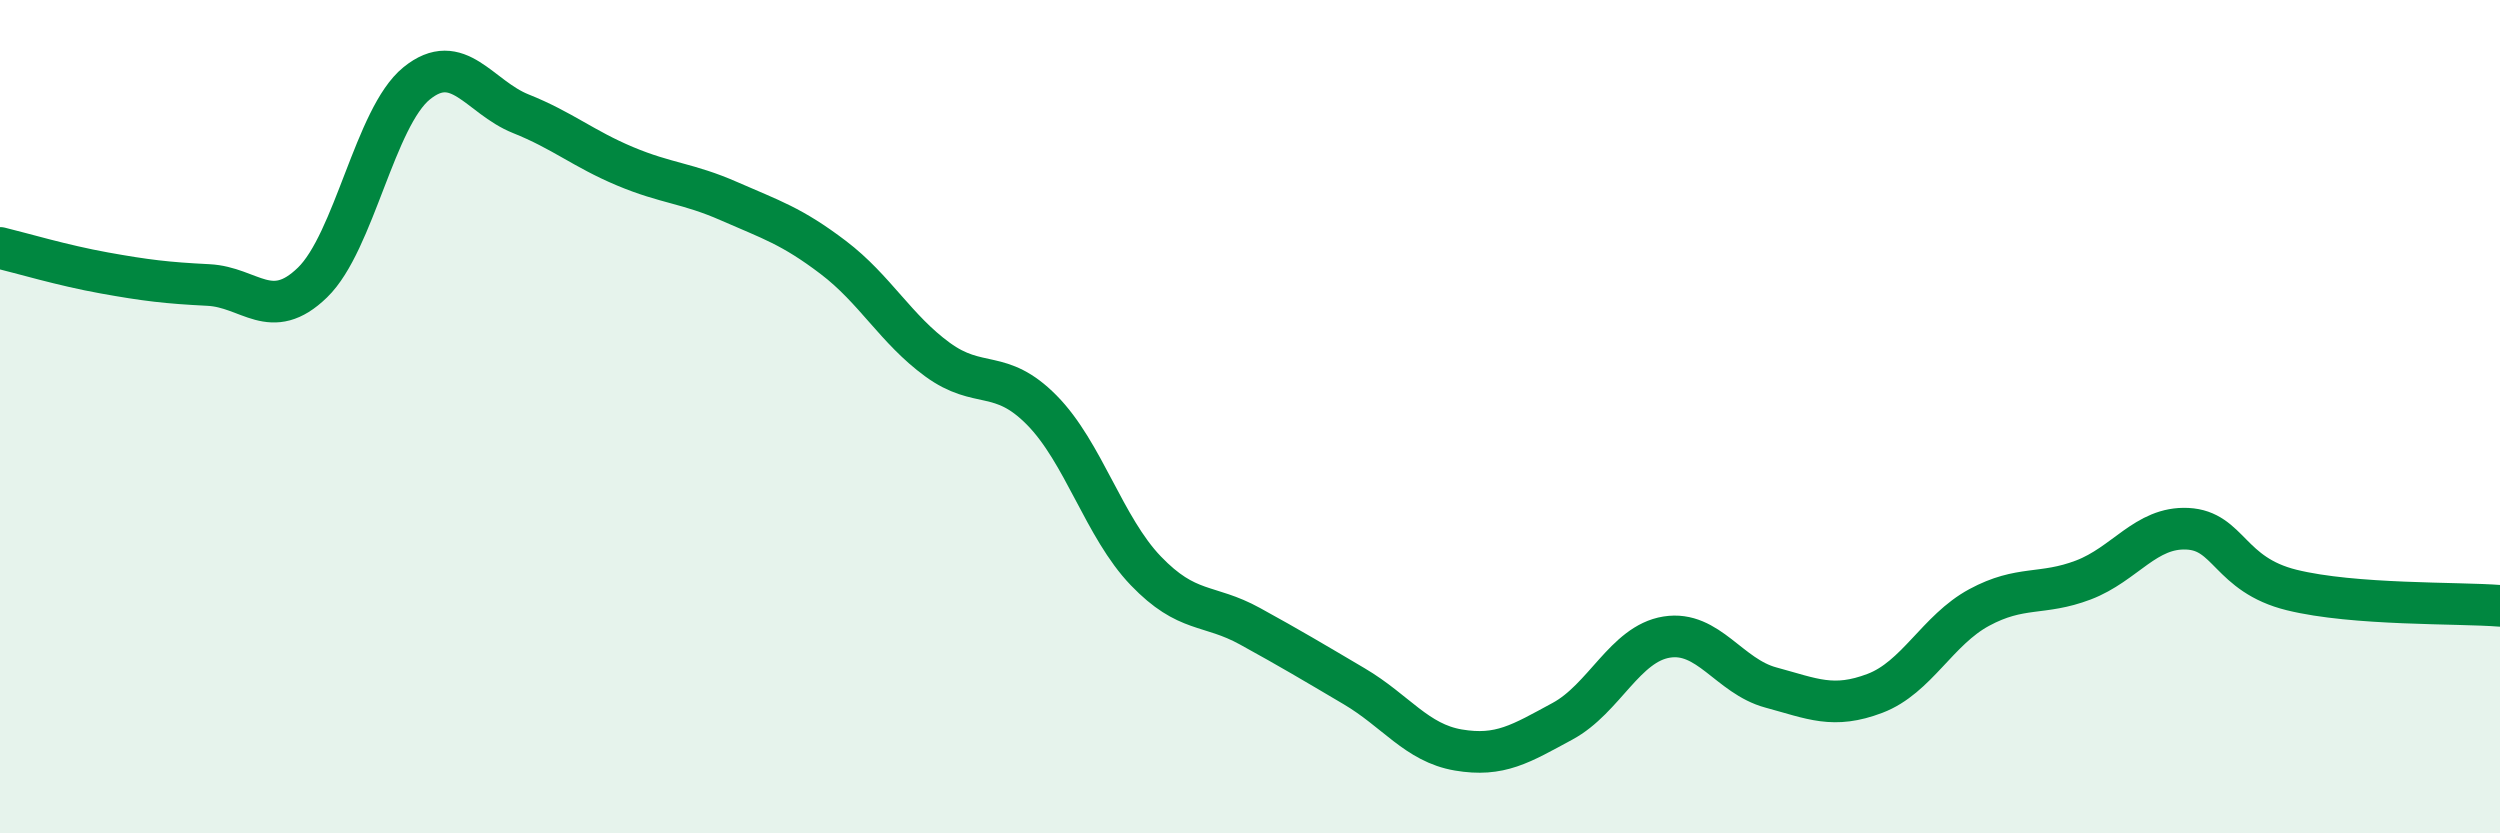 
    <svg width="60" height="20" viewBox="0 0 60 20" xmlns="http://www.w3.org/2000/svg">
      <path
        d="M 0,5.95 C 0.5,6.07 1.5,6.37 2.5,6.55 C 3.5,6.73 4,6.79 5,6.84 C 6,6.89 6.5,7.75 7.5,6.78 C 8.5,5.81 9,2.81 10,2 C 11,1.19 11.5,2.33 12.5,2.73 C 13.5,3.13 14,3.57 15,3.99 C 16,4.41 16.5,4.39 17.5,4.83 C 18.5,5.27 19,5.42 20,6.18 C 21,6.94 21.5,7.9 22.5,8.63 C 23.5,9.36 24,8.83 25,9.84 C 26,10.85 26.5,12.66 27.5,13.7 C 28.5,14.74 29,14.48 30,15.03 C 31,15.58 31.5,15.88 32.5,16.47 C 33.5,17.06 34,17.83 35,18 C 36,18.17 36.5,17.85 37.5,17.31 C 38.5,16.77 39,15.45 40,15.29 C 41,15.13 41.5,16.23 42.5,16.5 C 43.5,16.77 44,17.02 45,16.64 C 46,16.26 46.5,15.12 47.5,14.58 C 48.5,14.04 49,14.3 50,13.92 C 51,13.54 51.5,12.64 52.5,12.69 C 53.5,12.74 53.5,13.79 55,14.16 C 56.5,14.53 59,14.46 60,14.54L60 20L0 20Z"
        fill="#008740"
        opacity="0.1"
        stroke-linecap="round"
        stroke-linejoin="round"
      />
      <path
        d="M 0,5.95 C 0.5,6.07 1.5,6.37 2.5,6.55 C 3.5,6.73 4,6.79 5,6.84 C 6,6.89 6.5,7.75 7.5,6.78 C 8.5,5.81 9,2.81 10,2 C 11,1.19 11.5,2.33 12.5,2.73 C 13.5,3.13 14,3.57 15,3.99 C 16,4.41 16.5,4.39 17.5,4.83 C 18.5,5.27 19,5.42 20,6.18 C 21,6.94 21.5,7.9 22.5,8.63 C 23.5,9.36 24,8.83 25,9.84 C 26,10.85 26.5,12.66 27.5,13.7 C 28.5,14.74 29,14.48 30,15.03 C 31,15.58 31.5,15.88 32.5,16.47 C 33.5,17.06 34,17.83 35,18 C 36,18.17 36.5,17.85 37.5,17.31 C 38.5,16.77 39,15.45 40,15.29 C 41,15.13 41.5,16.23 42.5,16.5 C 43.5,16.77 44,17.02 45,16.64 C 46,16.26 46.5,15.12 47.5,14.58 C 48.5,14.04 49,14.3 50,13.92 C 51,13.54 51.5,12.64 52.5,12.69 C 53.5,12.74 53.5,13.79 55,14.16 C 56.5,14.53 59,14.46 60,14.54"
        stroke="#008740"
        stroke-width="1"
        fill="none"
        stroke-linecap="round"
        stroke-linejoin="round"
      />
    </svg>
  